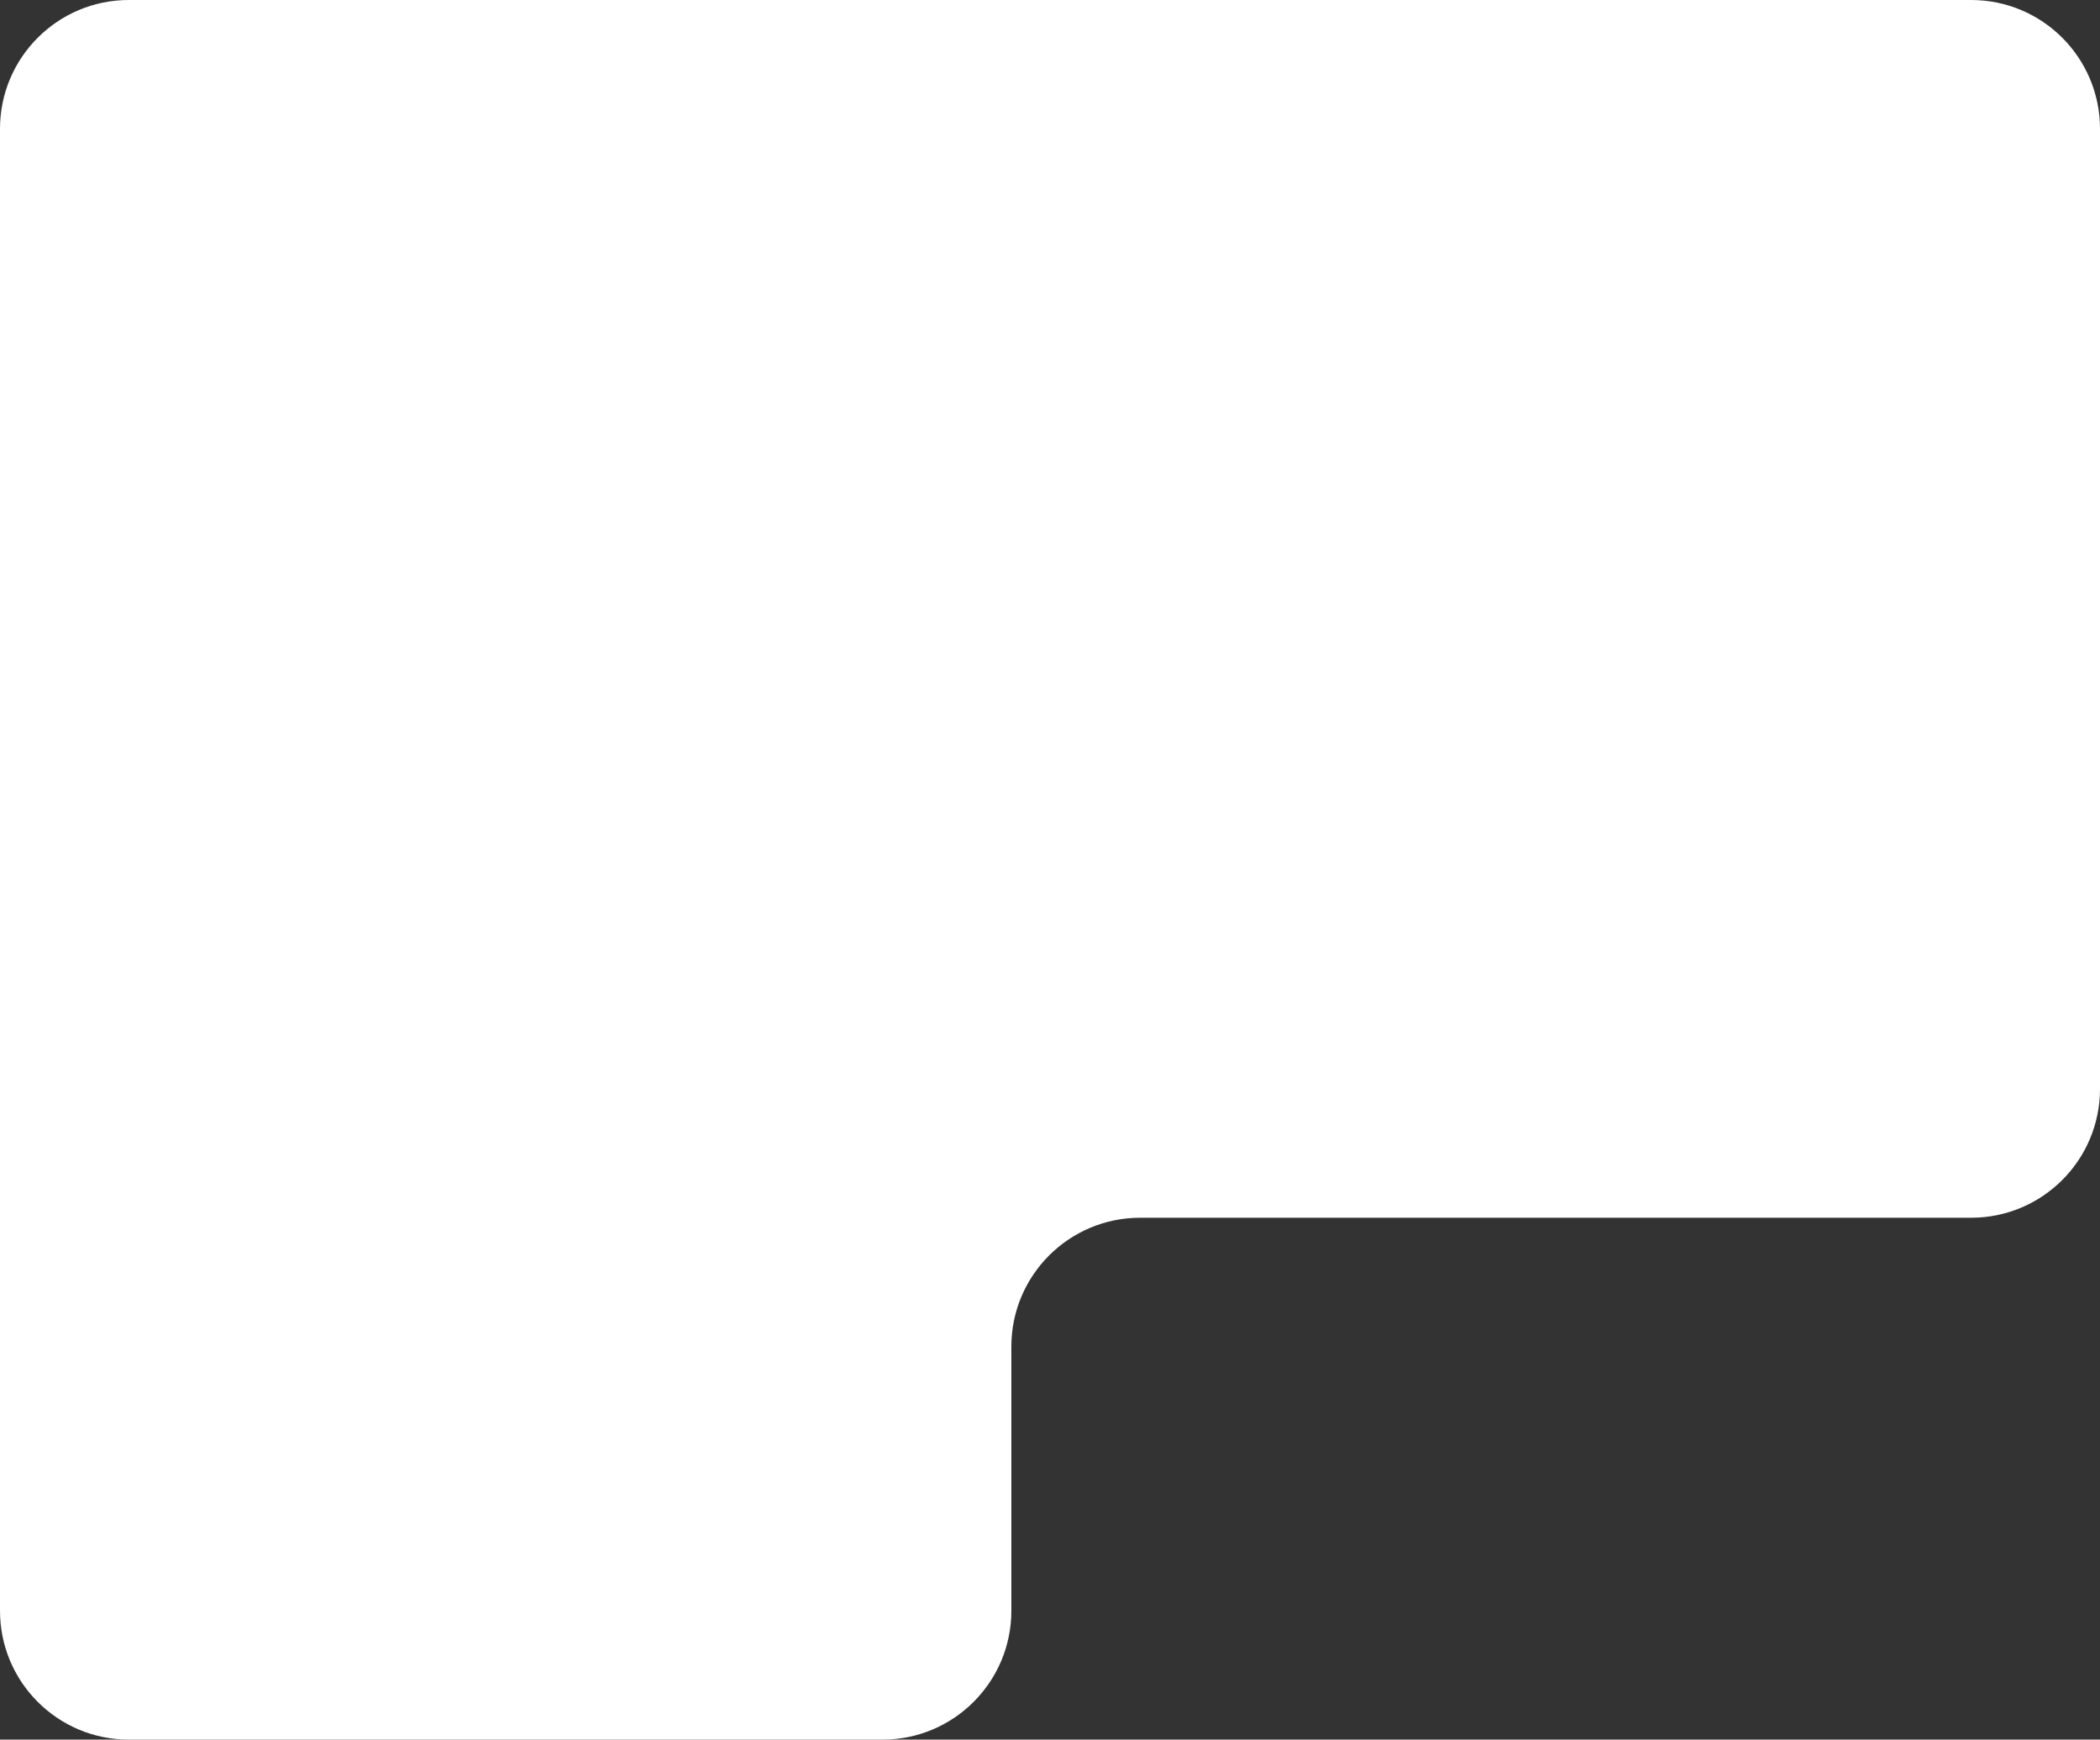 <?xml version="1.0" encoding="UTF-8"?> <svg xmlns="http://www.w3.org/2000/svg" width="326" height="270" viewBox="0 0 326 270" fill="none"><rect x="0" y="0" width="326" height="270" fill="#333333" stroke="none"/><path fill-rule="evenodd" clip-rule="evenodd" d="M20 0C8.954 0 0 8.954 0 20V250C0 261.046 8.954 270 20 270H137C148.046 270 157 261.046 157 250V209C157 197.954 165.954 189 177 189H306C317.046 189 326 180.046 326 169V20C326 8.954 317.046 0 306 0H20Z" fill="white"></path></svg> 
